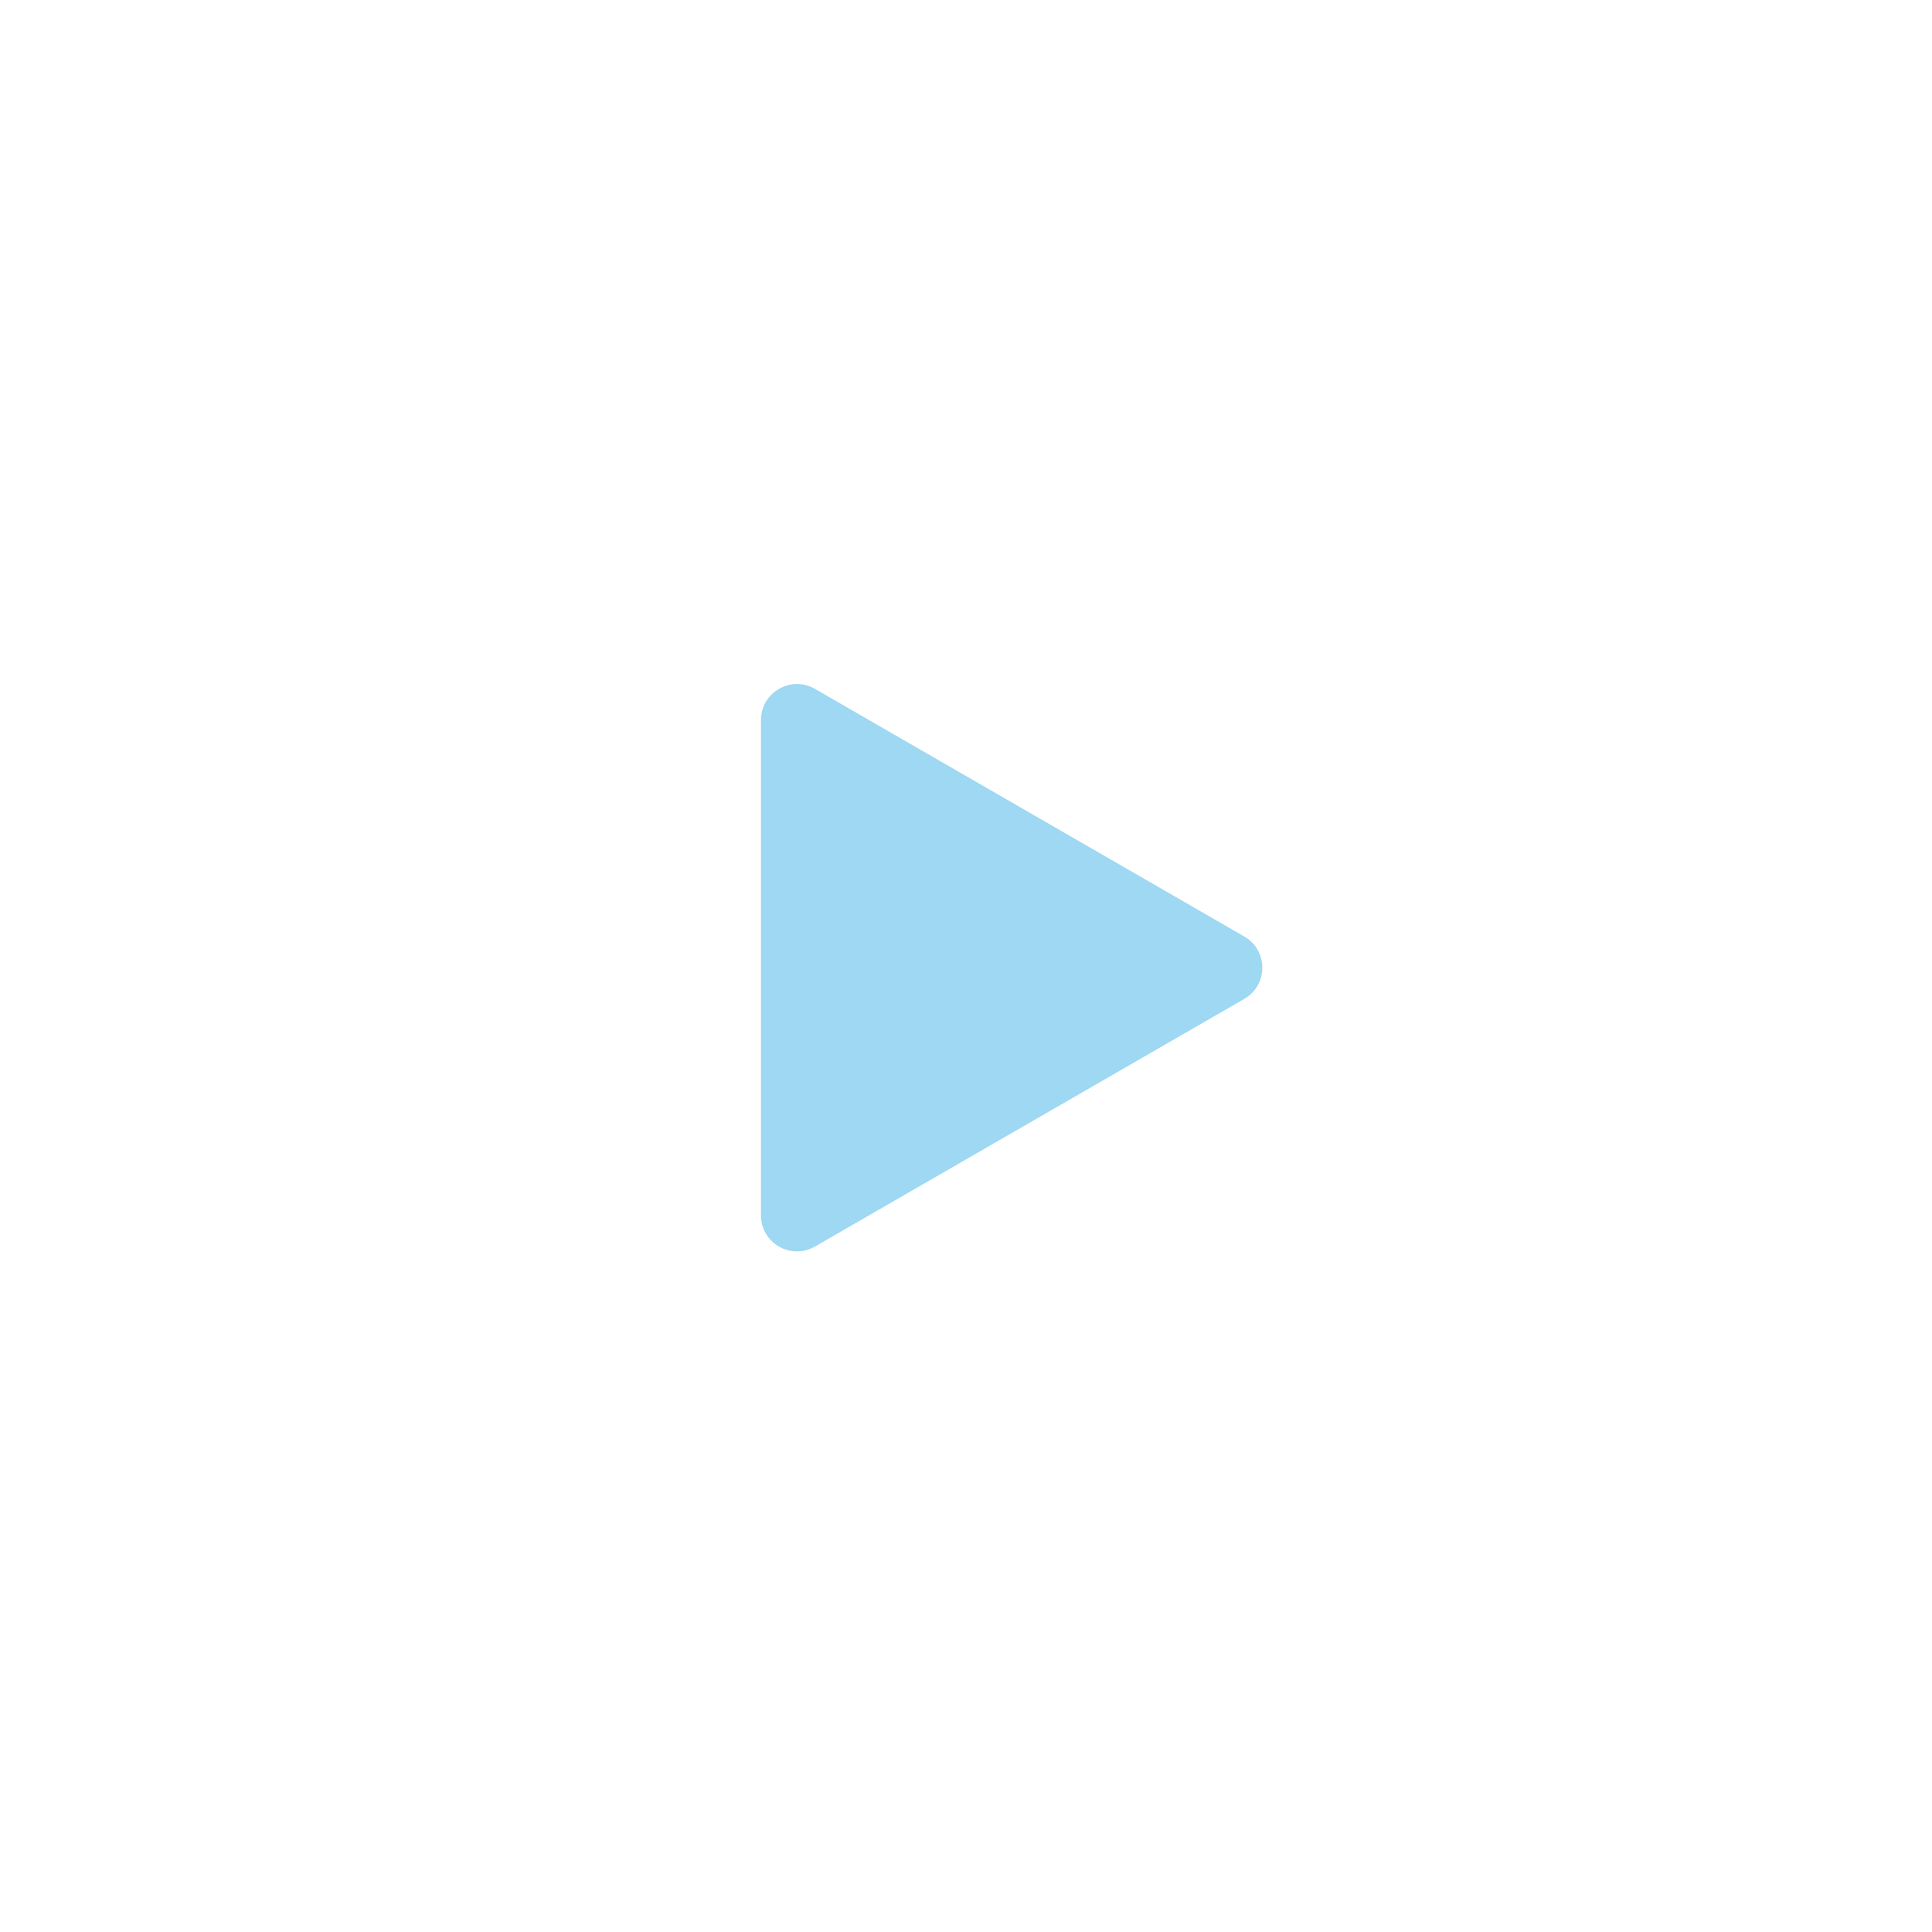 <svg xmlns="http://www.w3.org/2000/svg" fill="none" viewBox="0 0 161 161" height="161" width="161">
<g data-figma-bg-blur-radius="20" filter="url(#filter0_i_151_8)">
<circle fill="white" r="79.5" cy="80.5" cx="80.5"></circle>
<circle stroke-opacity="0.2" stroke="url(#paint0_linear_151_8)" r="80" cy="80.5" cx="80.5"></circle>
</g>
<path fill="#9ED8F2" d="M103.692 83.241C105.694 82.087 105.694 79.198 103.692 78.044L67.913 57.406C65.913 56.253 63.414 57.696 63.414 60.005L63.414 101.28C63.414 103.589 65.913 105.032 67.913 103.879L103.692 83.241Z" clip-rule="evenodd" fill-rule="evenodd"></path>
<defs>
<filter color-interpolation-filters="sRGB" filterUnits="userSpaceOnUse" height="201" width="201" y="-20" x="-20" id="filter0_i_151_8">
<feFlood result="BackgroundImageFix" flood-opacity="0"></feFlood>
<feBlend result="shape" in2="BackgroundImageFix" in="SourceGraphic" mode="normal"></feBlend>
<feColorMatrix result="hardAlpha" values="0 0 0 0 0 0 0 0 0 0 0 0 0 0 0 0 0 0 127 0" type="matrix" in="SourceAlpha"></feColorMatrix>
<feMorphology result="effect1_innerShadow_151_8" in="SourceAlpha" operator="dilate" radius="1.46"></feMorphology>
<feOffset dy="0.73" dx="-0.73"></feOffset>
<feGaussianBlur stdDeviation="0.365"></feGaussianBlur>
<feComposite k3="1" k2="-1" operator="arithmetic" in2="hardAlpha"></feComposite>
<feColorMatrix values="0 0 0 0 1 0 0 0 0 1 0 0 0 0 1 0 0 0 0.35 0" type="matrix"></feColorMatrix>
<feBlend result="effect1_innerShadow_151_8" in2="shape" mode="normal"></feBlend>
</filter>
<clipPath transform="translate(20 20)" id="bgblur_0_151_8_clip_path"><circle r="79.5" cy="80.5" cx="80.5"></circle>
</clipPath><linearGradient gradientUnits="userSpaceOnUse" y2="160" x2="80.5" y1="11.899" x1="141.407" id="paint0_linear_151_8">
<stop stop-color="white"></stop>
<stop stop-opacity="0" stop-color="white" offset="1"></stop>
</linearGradient>
</defs>
</svg>
